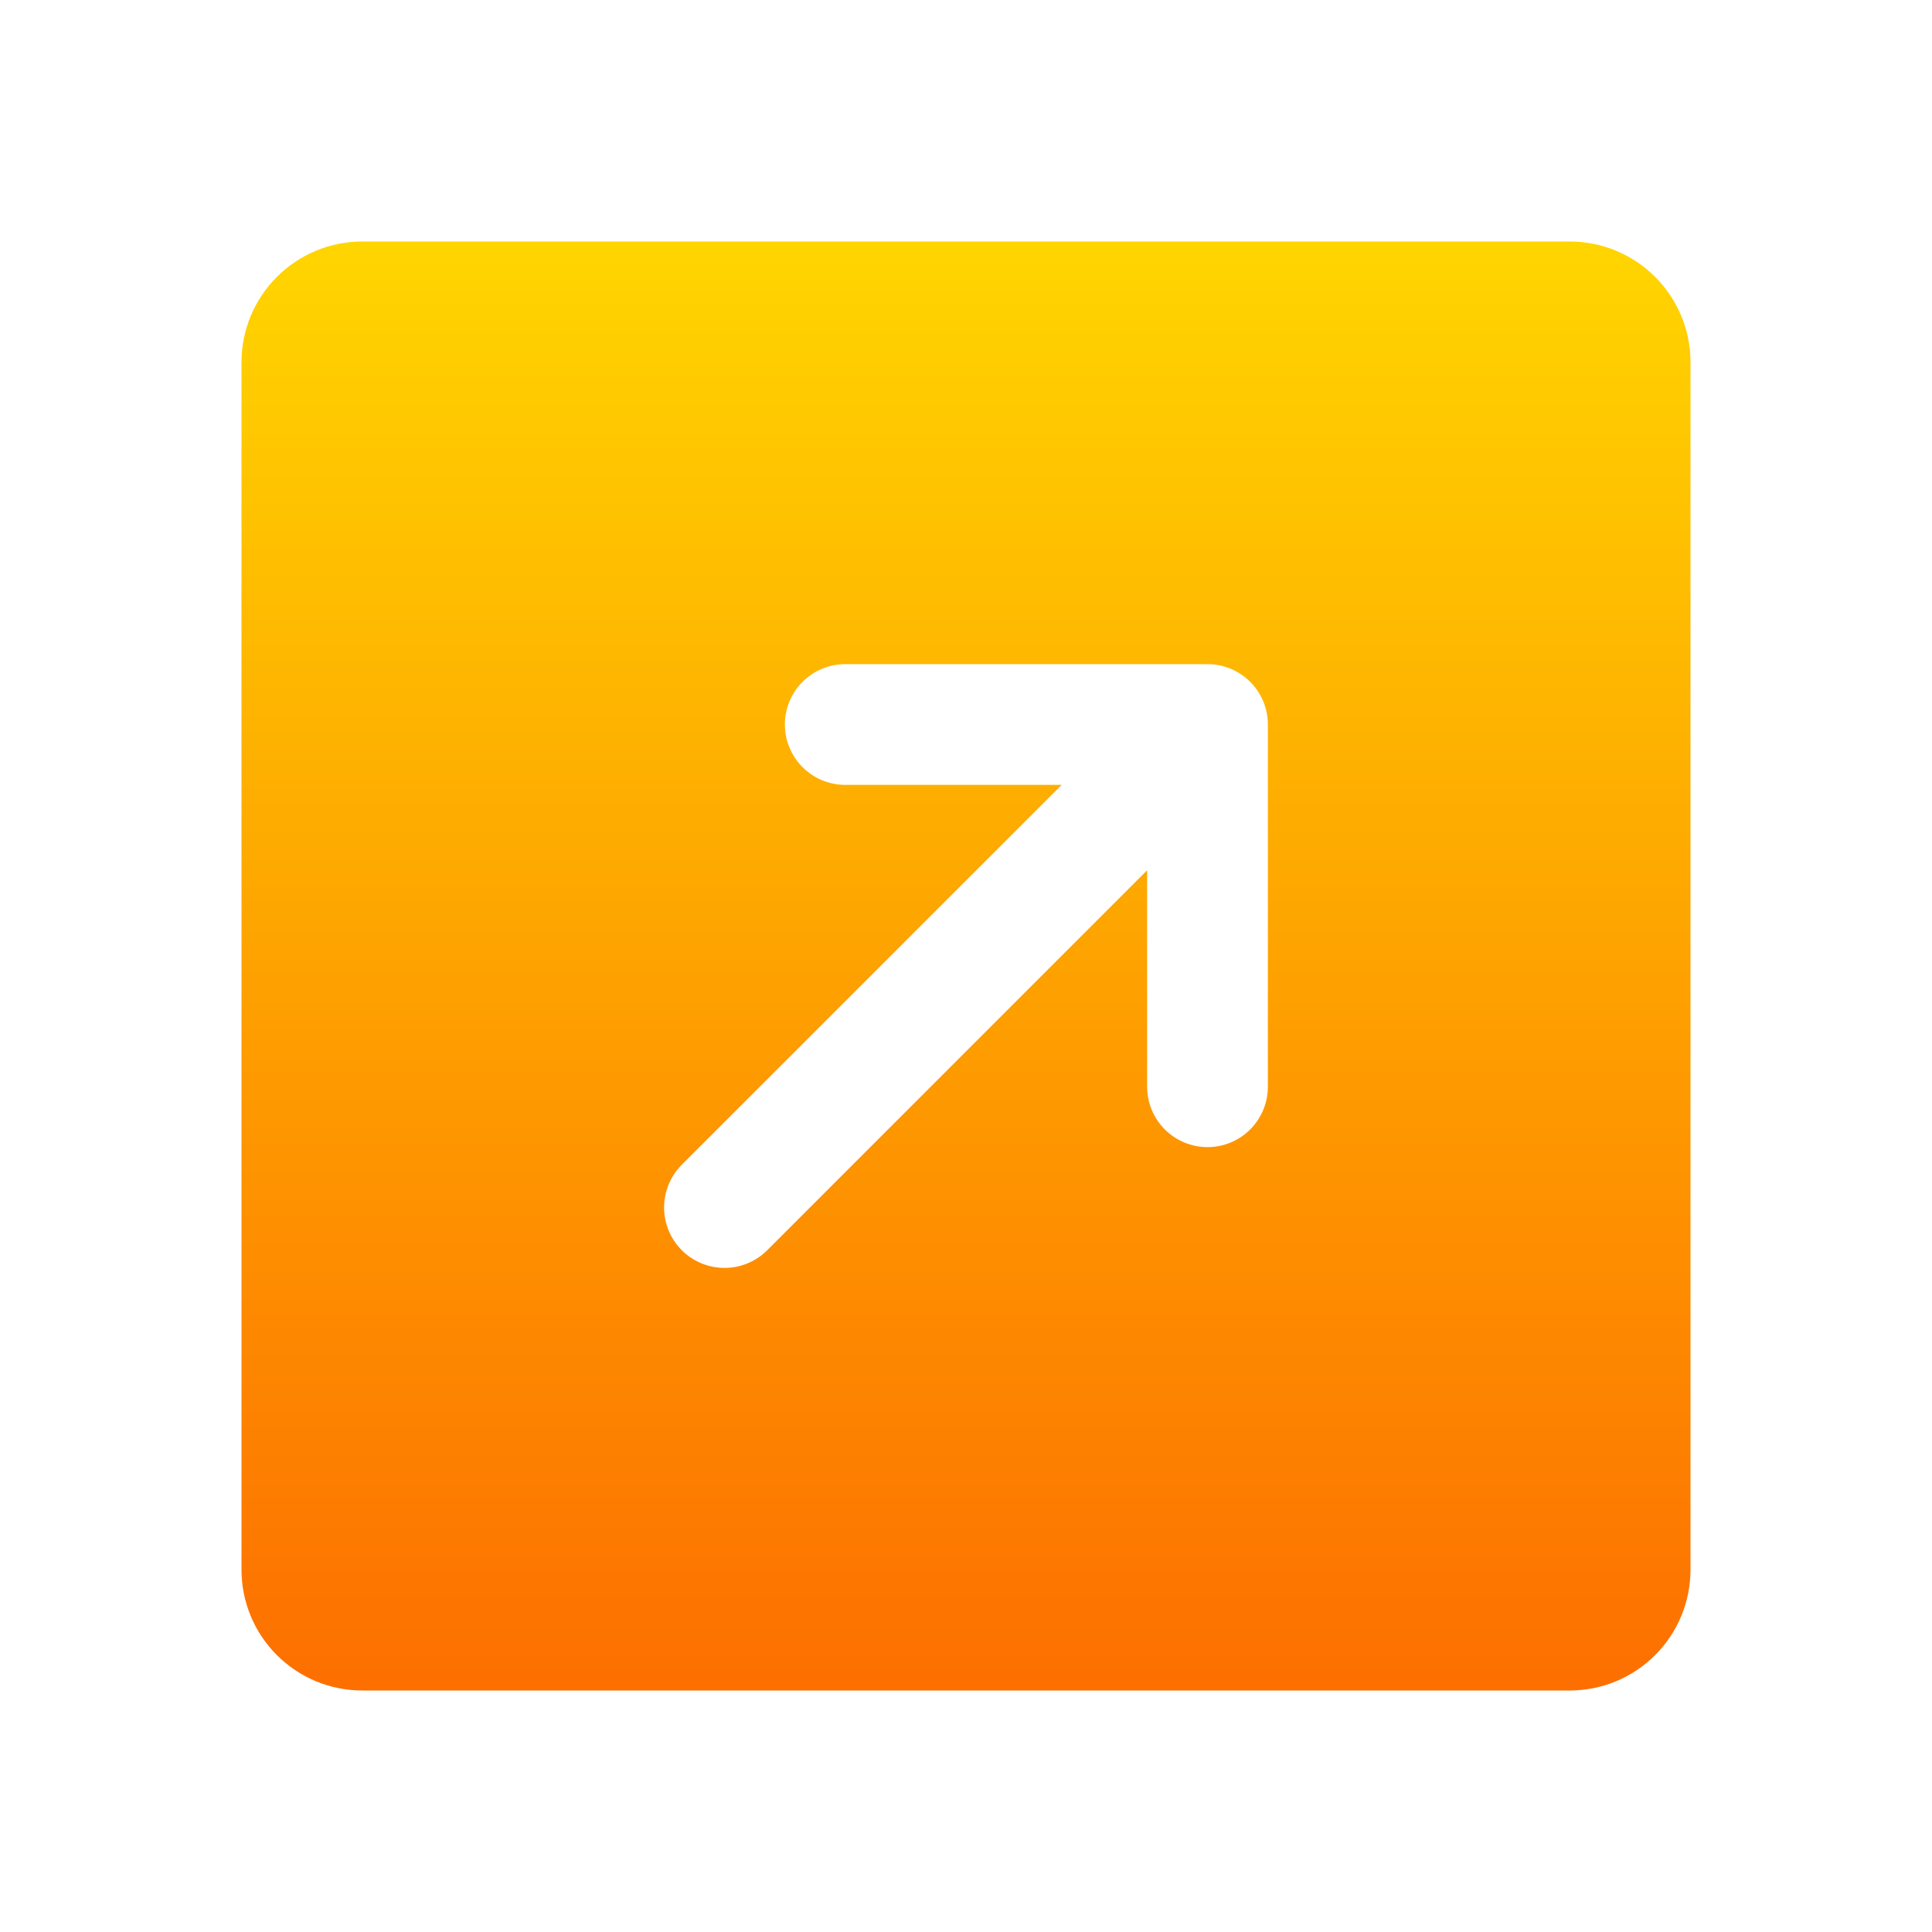 <svg width="64" height="64" viewBox="0 0 64 64" fill="none" xmlns="http://www.w3.org/2000/svg">
<path d="M52 8H12C10.939 8 9.922 8.421 9.172 9.172C8.421 9.922 8 10.939 8 12V52C8 53.061 8.421 54.078 9.172 54.828C9.922 55.579 10.939 56 12 56H52C53.061 56 54.078 55.579 54.828 54.828C55.579 54.078 56 53.061 56 52V12C56 10.939 55.579 9.922 54.828 9.172C54.078 8.421 53.061 8 52 8ZM42 36C42 36.53 41.789 37.039 41.414 37.414C41.039 37.789 40.53 38 40 38C39.47 38 38.961 37.789 38.586 37.414C38.211 37.039 38 36.53 38 36V28.828L25.415 41.415C25.229 41.601 25.009 41.748 24.766 41.849C24.523 41.949 24.263 42.001 24 42.001C23.737 42.001 23.477 41.949 23.234 41.849C22.991 41.748 22.771 41.601 22.585 41.415C22.399 41.229 22.252 41.009 22.151 40.766C22.051 40.523 21.999 40.263 21.999 40C21.999 39.737 22.051 39.477 22.151 39.234C22.252 38.991 22.399 38.771 22.585 38.585L35.172 26H28C27.47 26 26.961 25.789 26.586 25.414C26.211 25.039 26 24.53 26 24C26 23.47 26.211 22.961 26.586 22.586C26.961 22.211 27.47 22 28 22H40C40.53 22 41.039 22.211 41.414 22.586C41.789 22.961 42 23.47 42 24V36Z" fill="url(#paint0_linear_8842_59109)"/>
<defs>
<linearGradient id="paint0_linear_8842_59109" x1="32" y1="8" x2="32" y2="56" gradientUnits="userSpaceOnUse">
<stop stop-color="#FFD500"/>
<stop offset="1" stop-color="#FD6F00"/>
</linearGradient>
</defs>
</svg>
